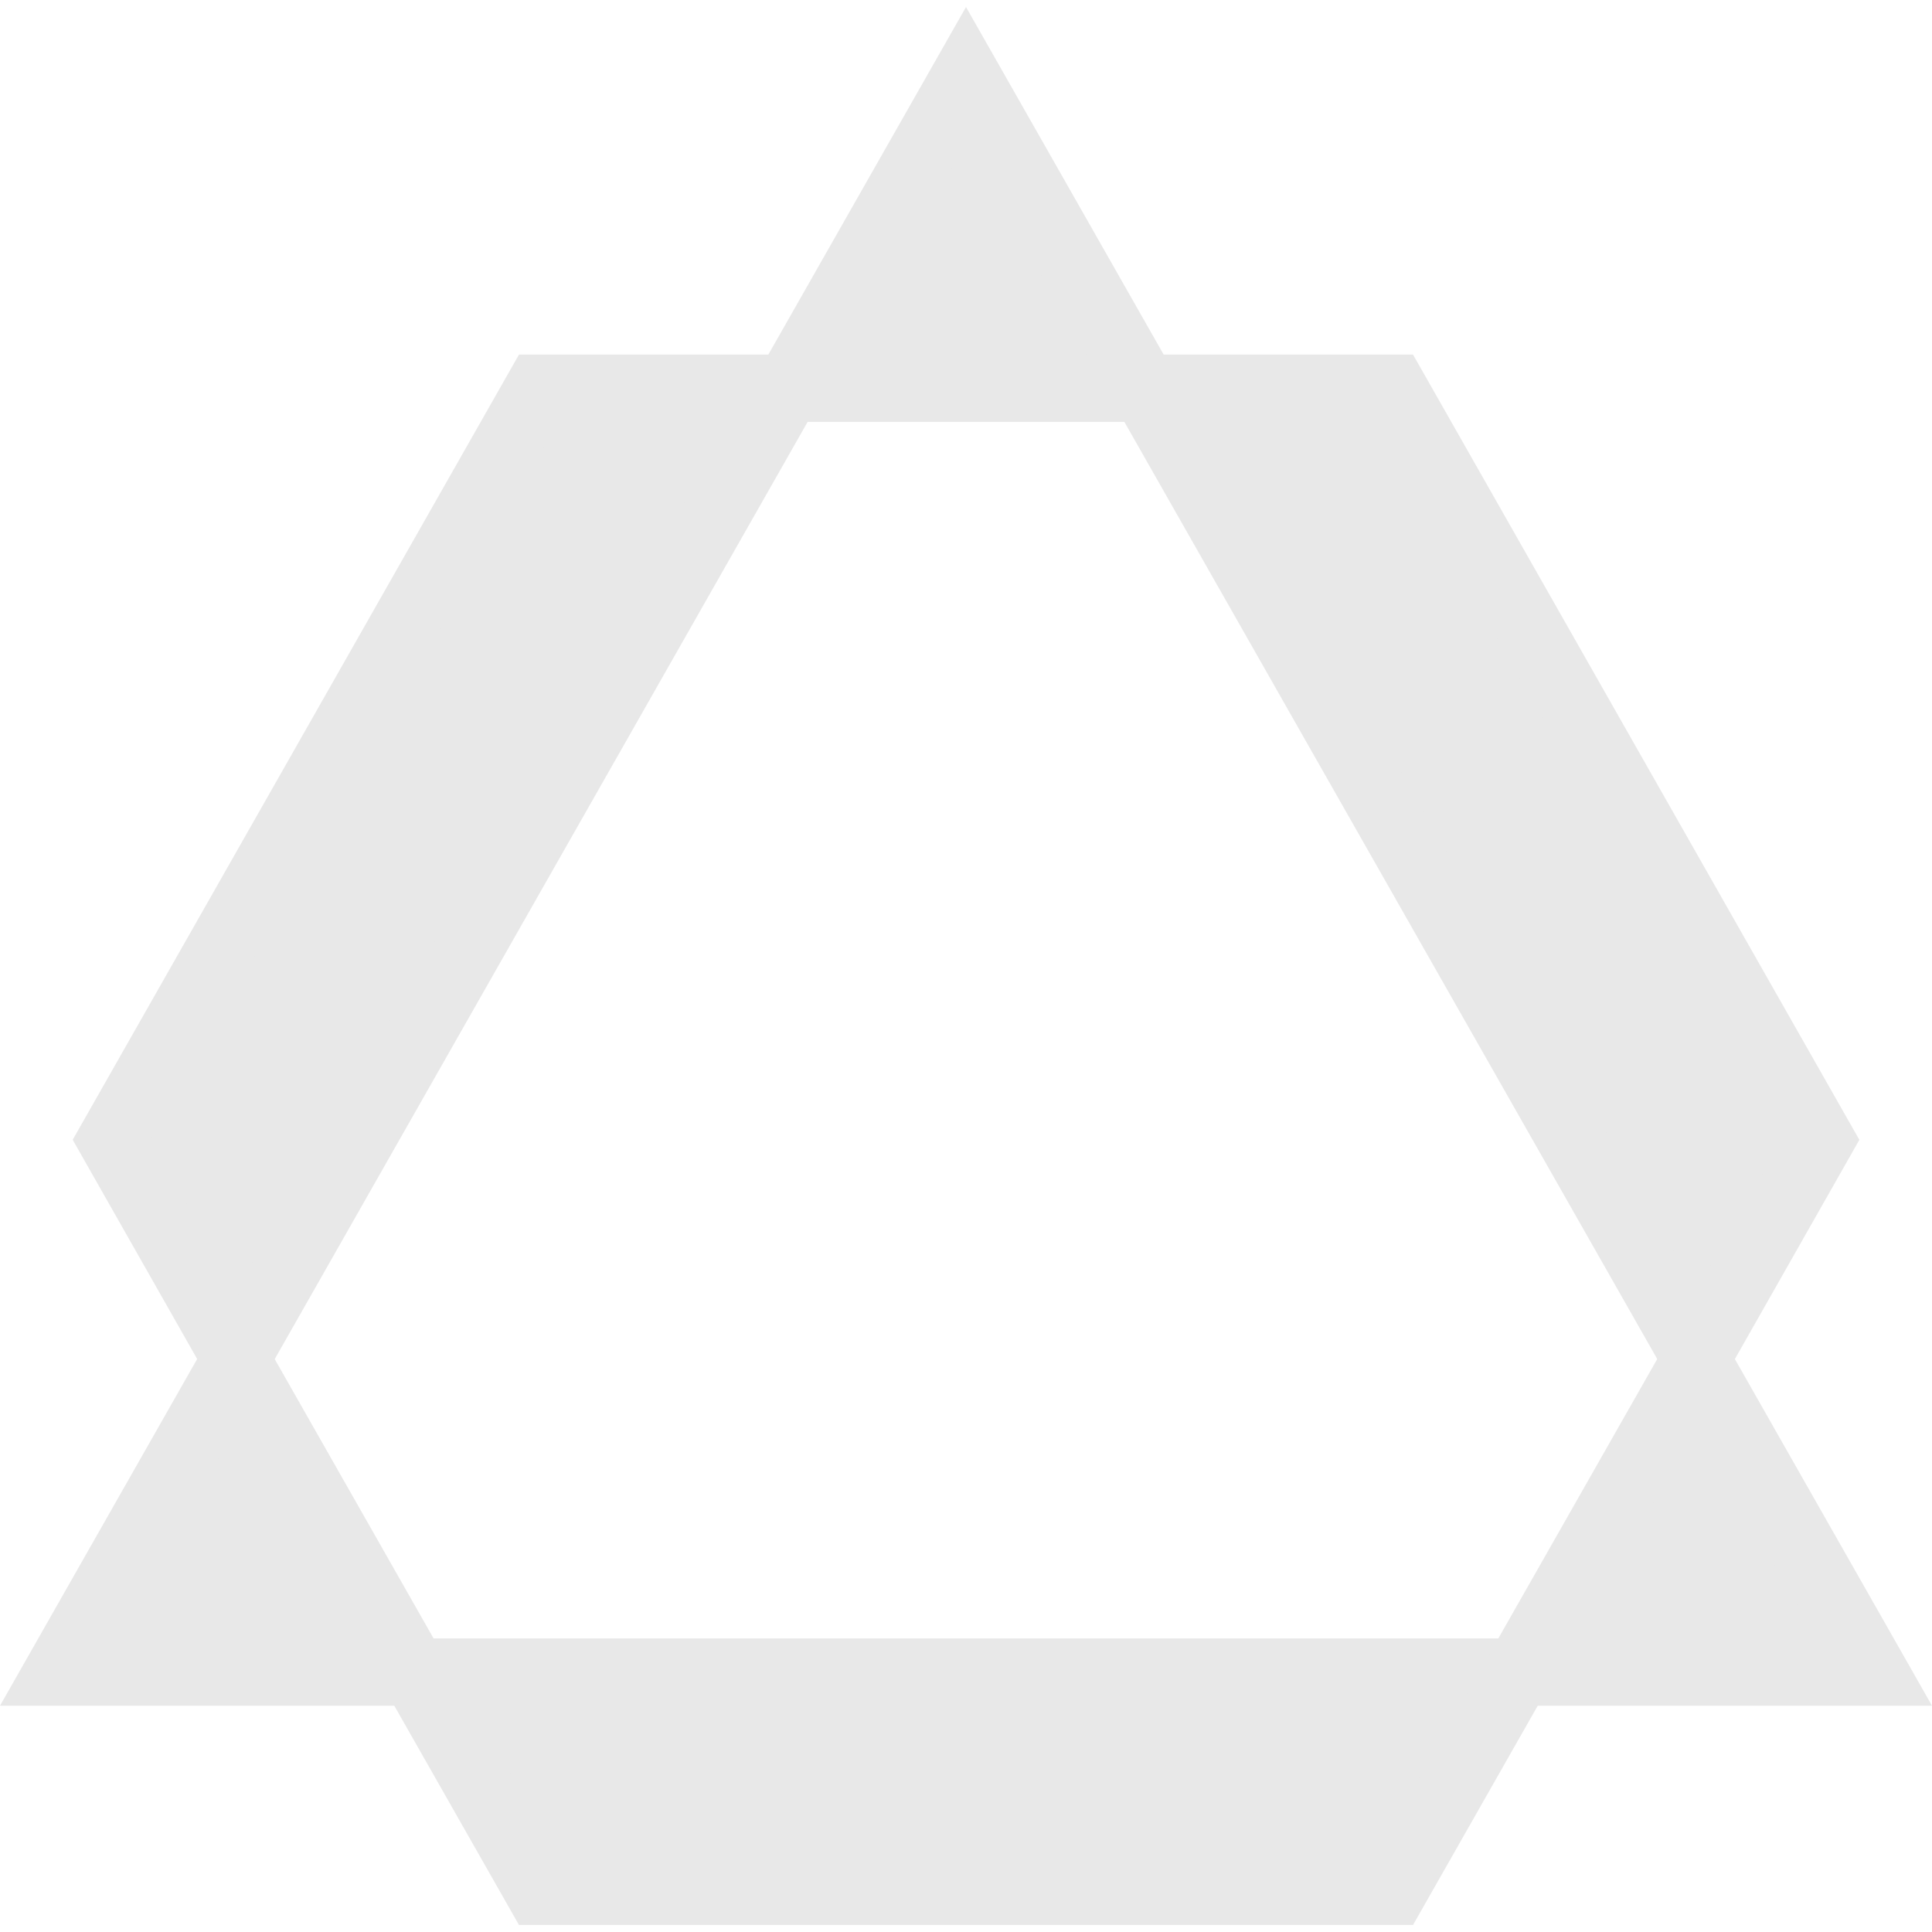 <svg xmlns="http://www.w3.org/2000/svg" width="40" height="40" viewBox="0 0 40 40">
    <g data-name="Group 13490">
        <g data-name="Group 13491">
            <path data-name="Path 272" d="m37.028 29.669 3.685 6.481h-7.37z" transform="translate(-1.913 -1.532)" style="fill:#e8e8e8"/>
            <path data-name="Path 273" d="m30.268 8.287 8.845 15.561-2.578 4.539L25.1 8.287z" transform="translate(-1.418 -.25)" style="fill:#e8e8e8"/>
            <path data-name="Path 274" d="m9.023 36.563 2.583 4.537H29.3l2.582-4.539z" transform="translate(-.454 -1.945)" style="fill:#e8e8e8"/>
            <path data-name="Path 275" d="m20.948 1.393 3.685 6.481h-7.37z" transform="translate(-.948 .163)" style="fill:#e8e8e8"/>
            <path data-name="Path 276" d="M16.37 8.287 4.939 28.388l-2.577-4.54 8.844-15.561z" transform="translate(-.055 -.25)" style="fill:#e8e8e8"/>
            <path data-name="Path 277" d="m4.868 29.669 3.685 6.481h-7.37z" transform="translate(.016 -1.532)" style="fill:#e8e8e8"/>
            <path data-name="Path 278" d="m20 0 20 35.17H0zm17.6 33.776L20 2.823 2.4 33.776z" transform="translate(0 .145)" style="fill:#e8e8e8"/>
            <path data-name="Path 279" d="M29.32 40.114H10.81L4.343 28.741 1.57 23.857 10.81 7.6h18.51l9.241 16.258-2.773 4.884zm-17.7-1.4h16.888l6.067-10.667 2.382-4.195-8.449-14.858H11.622L3.174 23.857l2.382 4.195z" transform="translate(-.065 -.259)" style="fill:#e8e8e8"/>
        </g>
        <path data-name="Rectangle 3821" style="fill:none" d="M0 0h40v40H0z"/>
    </g>
</svg>
